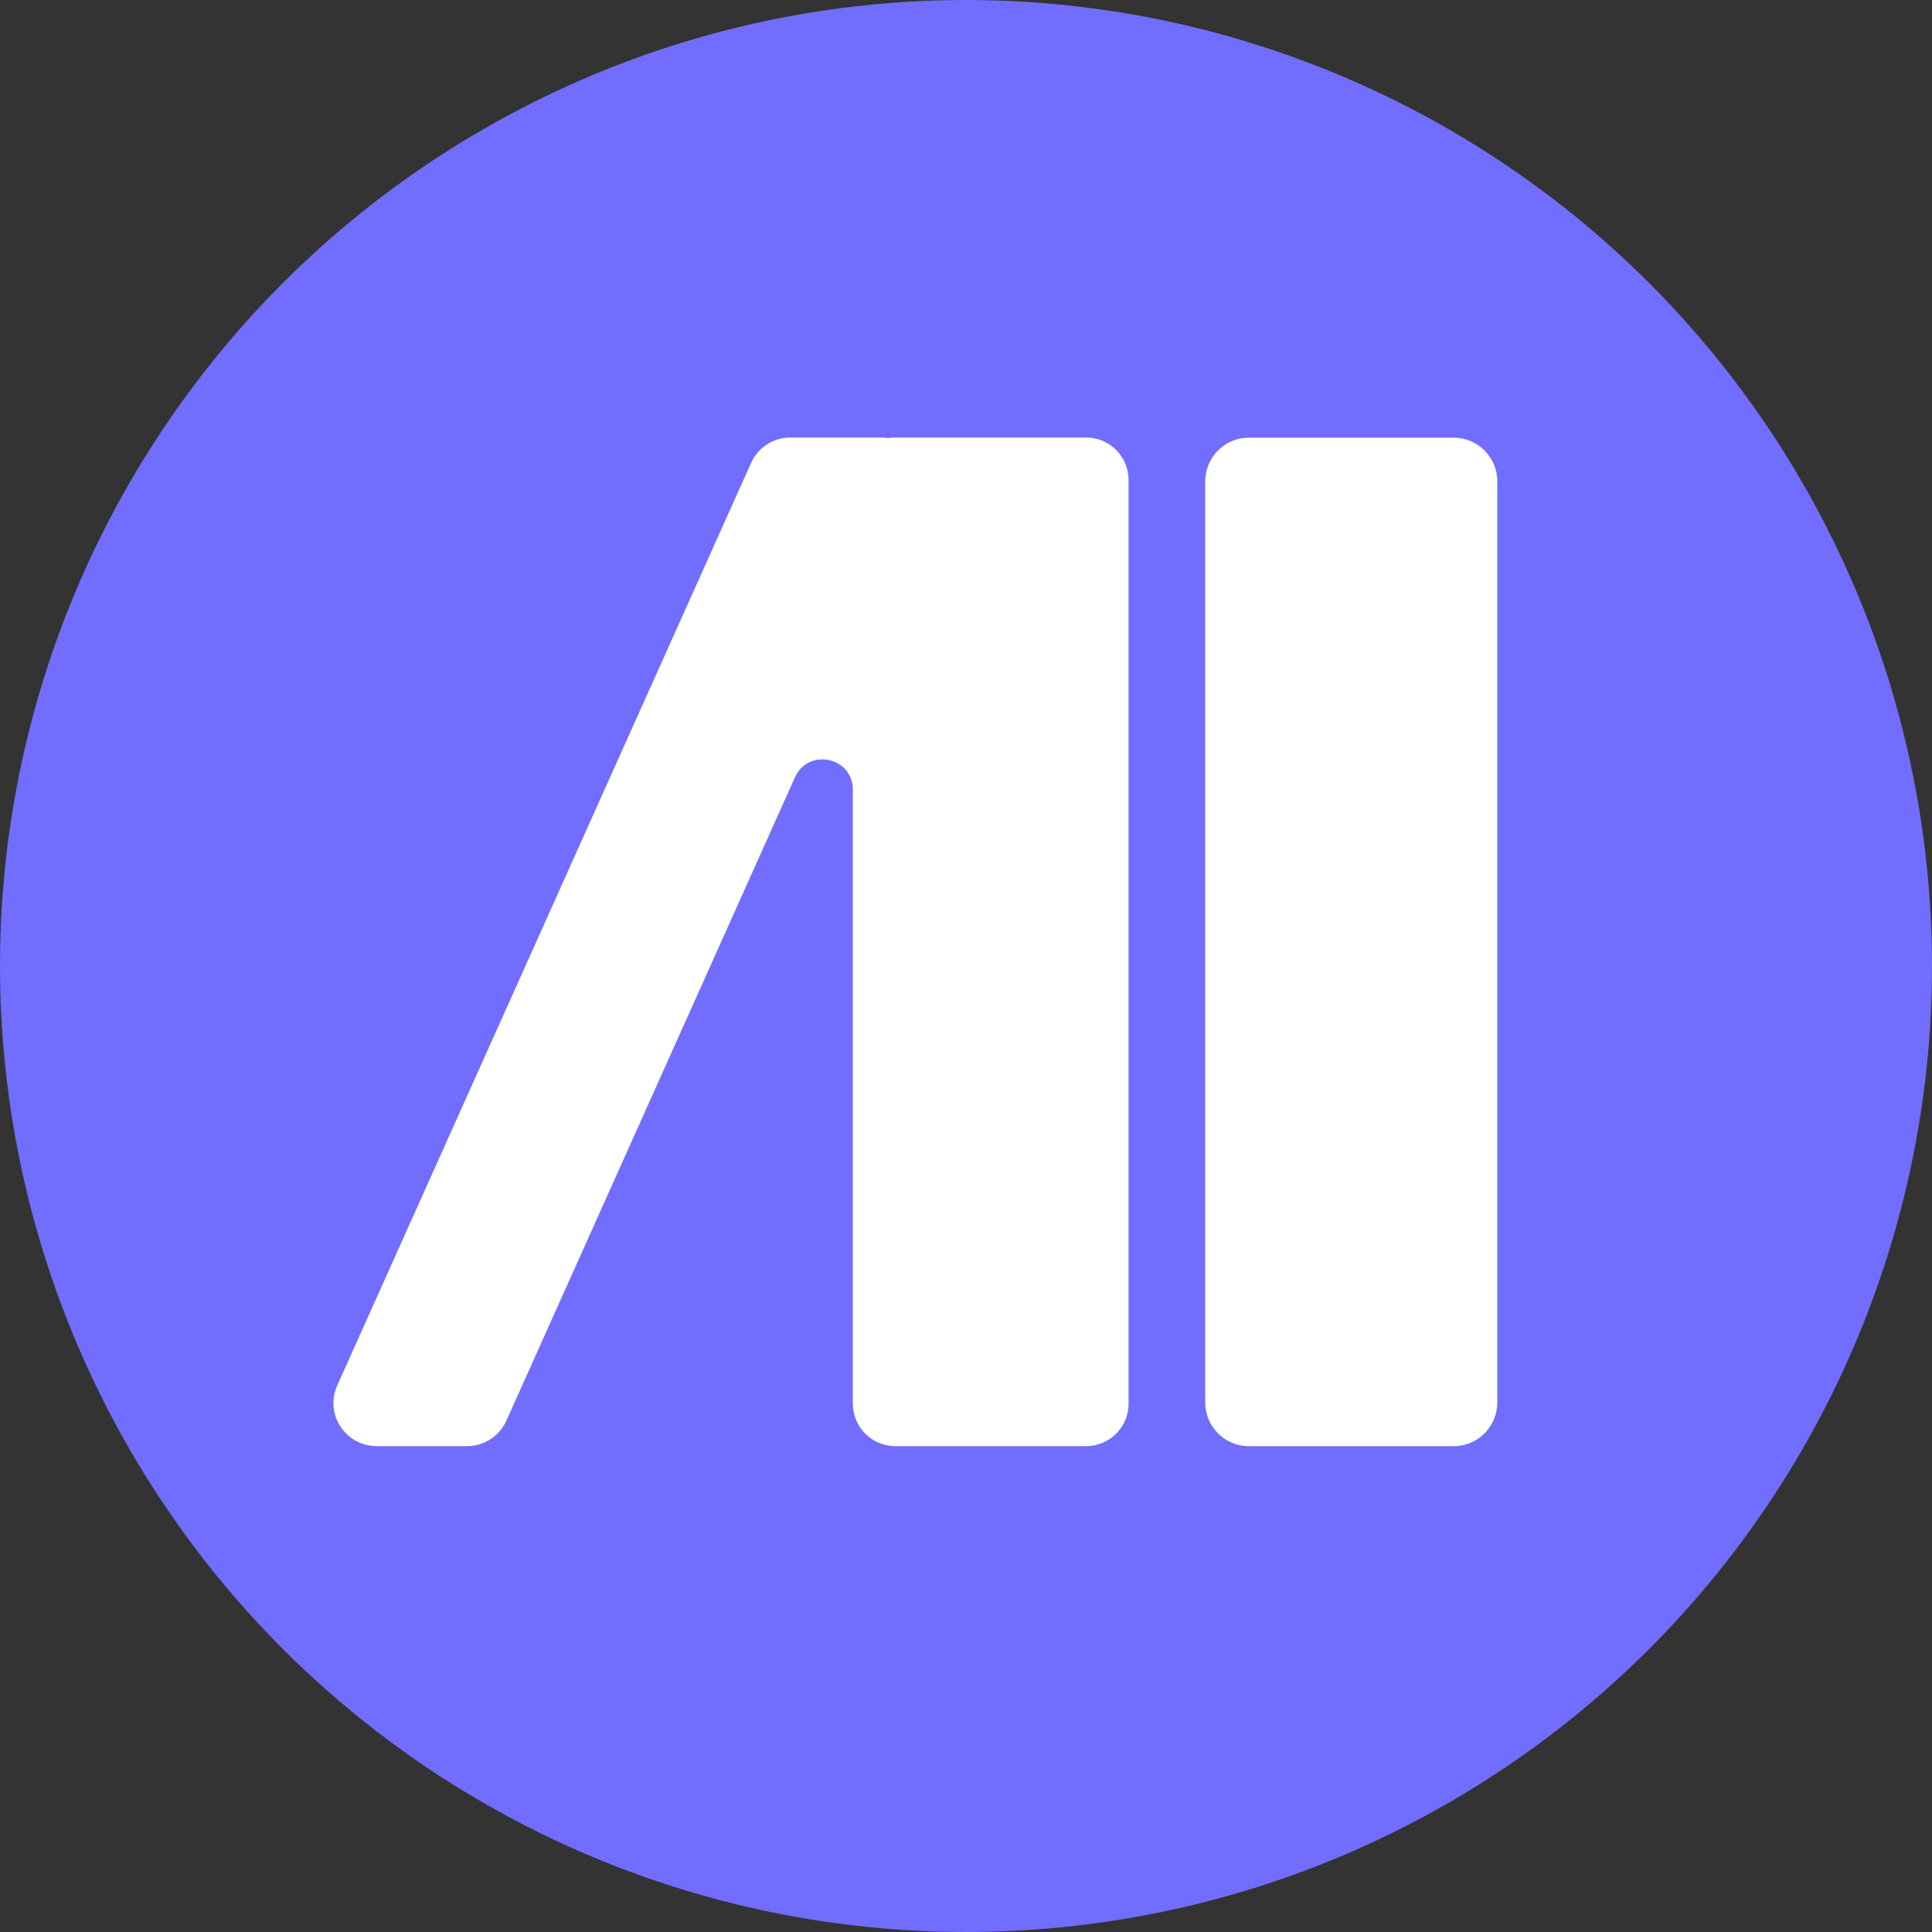 <svg width="40" height="40" viewBox="0 0 40 40" fill="none" xmlns="http://www.w3.org/2000/svg">
<rect x="0" y="0" width="40" height="40" fill="#333333" stroke="none"/>
<g clip-path="url(#clip0_6251_14989)">
<circle cx="20" cy="20" r="20" fill="#716DFF"/>
<path d="M30.095 9.061H25.858C25.358 9.061 24.953 9.466 24.953 9.966V29.037C24.953 29.537 25.358 29.942 25.858 29.942H30.095C30.595 29.942 31 29.537 31 29.037V9.966C31 9.466 30.595 9.061 30.095 9.061Z" fill="white"/>
<path d="M7.795 29.941H9.67C10.034 29.941 10.362 29.719 10.499 29.38L16.459 16.093C16.736 15.478 17.657 15.674 17.657 16.349V29.062C17.657 29.547 18.051 29.941 18.536 29.941H22.487C22.972 29.941 23.366 29.547 23.366 29.062V9.937C23.366 9.452 22.972 9.058 22.487 9.058H18.536C18.486 9.058 18.436 9.063 18.388 9.071C18.34 9.063 18.29 9.058 18.239 9.058H16.364C15.999 9.058 15.672 9.28 15.535 9.619L6.968 28.716C6.733 29.303 7.165 29.939 7.795 29.939V29.941Z" fill="white"/>
</g>
<defs>
<clipPath id="clip0_6251_14989">
<rect width="40" height="40" fill="white"/>
</clipPath>
</defs>
</svg>
